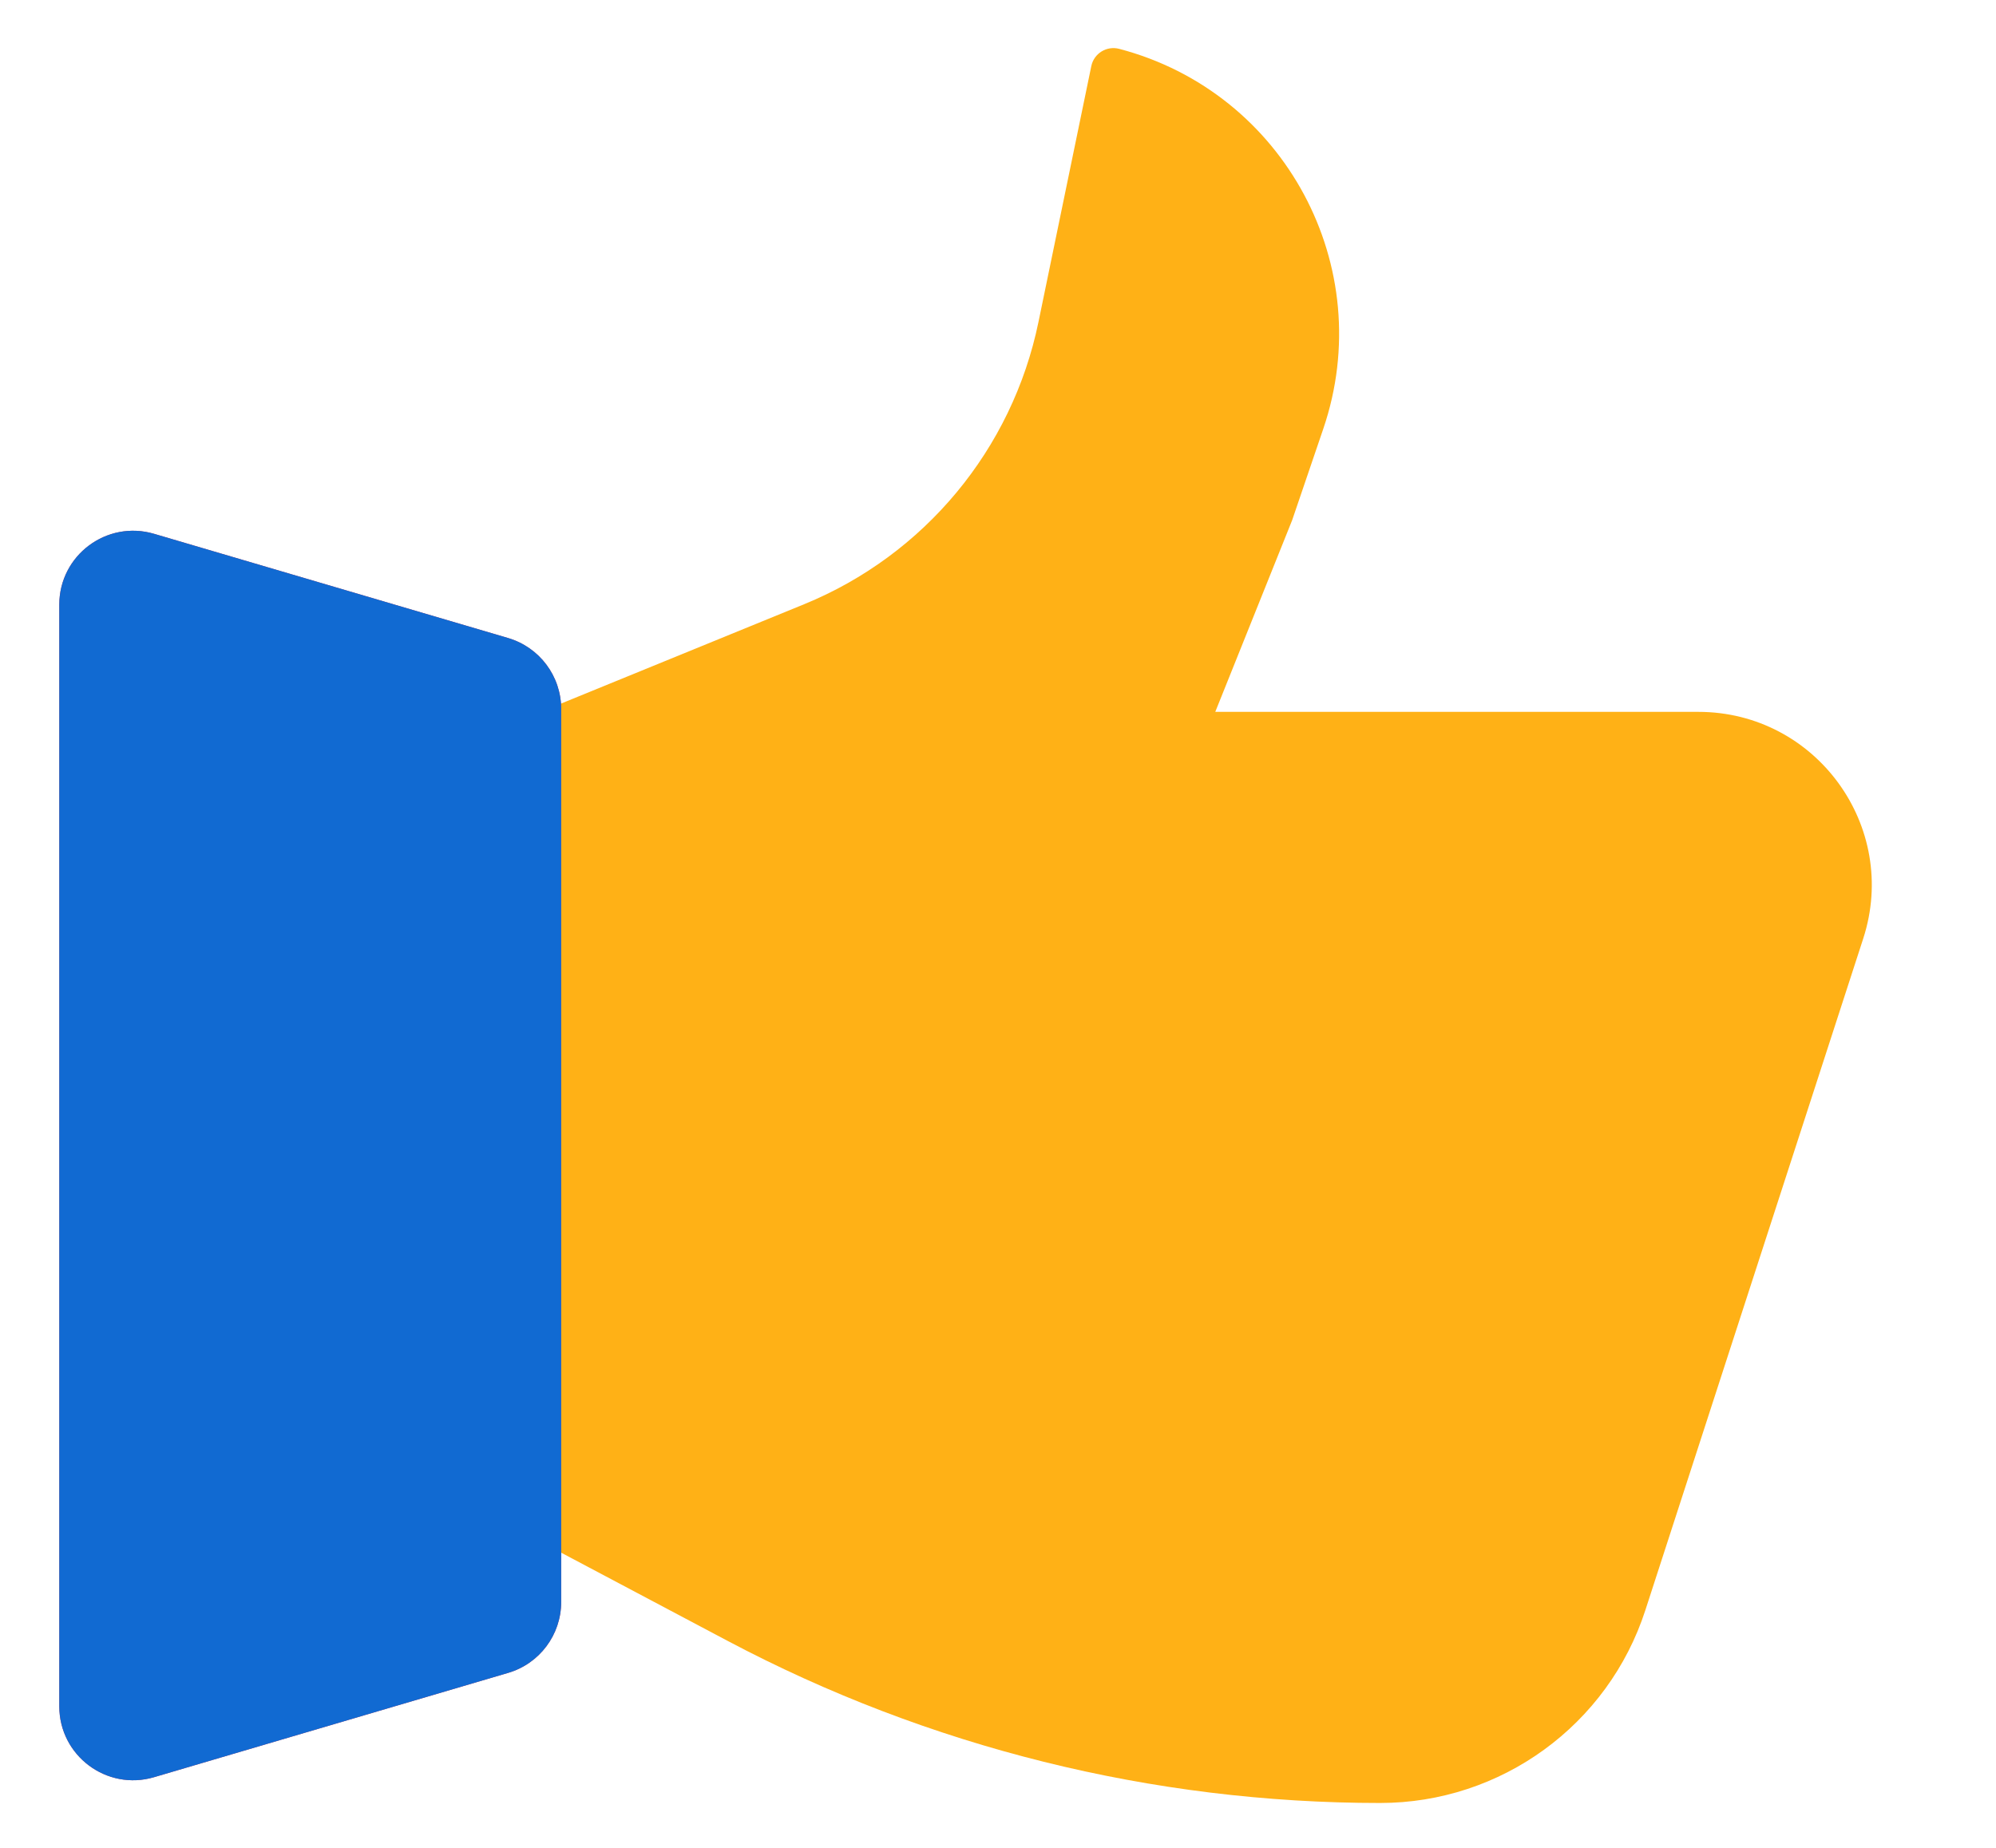<svg width="27" height="25" viewBox="0 0 27 25" fill="none" xmlns="http://www.w3.org/2000/svg"><path d="M4.222 19.221V10.895L10.877 8.175C12.504 7.51 13.692 6.079 14.047 4.358L14.762 0.895C14.797 0.723 14.97 0.616 15.14 0.661C17.378 1.249 18.646 3.612 17.9 5.802L17.479 7.038L16.439 9.631H22.974C24.566 9.631 25.695 11.184 25.204 12.698L22.257 21.784C21.753 23.34 20.304 24.393 18.669 24.393C15.591 24.393 12.559 23.639 9.839 22.198L4.222 19.221Z" fill="#FFB116"/><path d="M0.802 8.181C0.802 7.513 1.444 7.033 2.084 7.222L6.873 8.632C7.299 8.758 7.591 9.148 7.591 9.592V21.674C7.591 22.117 7.299 22.508 6.873 22.633L2.084 24.044C1.444 24.233 0.802 23.753 0.802 23.085V8.181Z" fill="#D3374E"/><path d="M0.802 8.181C0.802 7.513 1.444 7.033 2.084 7.222L6.873 8.632C7.299 8.758 7.591 9.148 7.591 9.592V21.674C7.591 22.117 7.299 22.508 6.873 22.633L2.084 24.044C1.444 24.233 0.802 23.753 0.802 23.085V8.181Z" fill="#116AD2"/></svg>